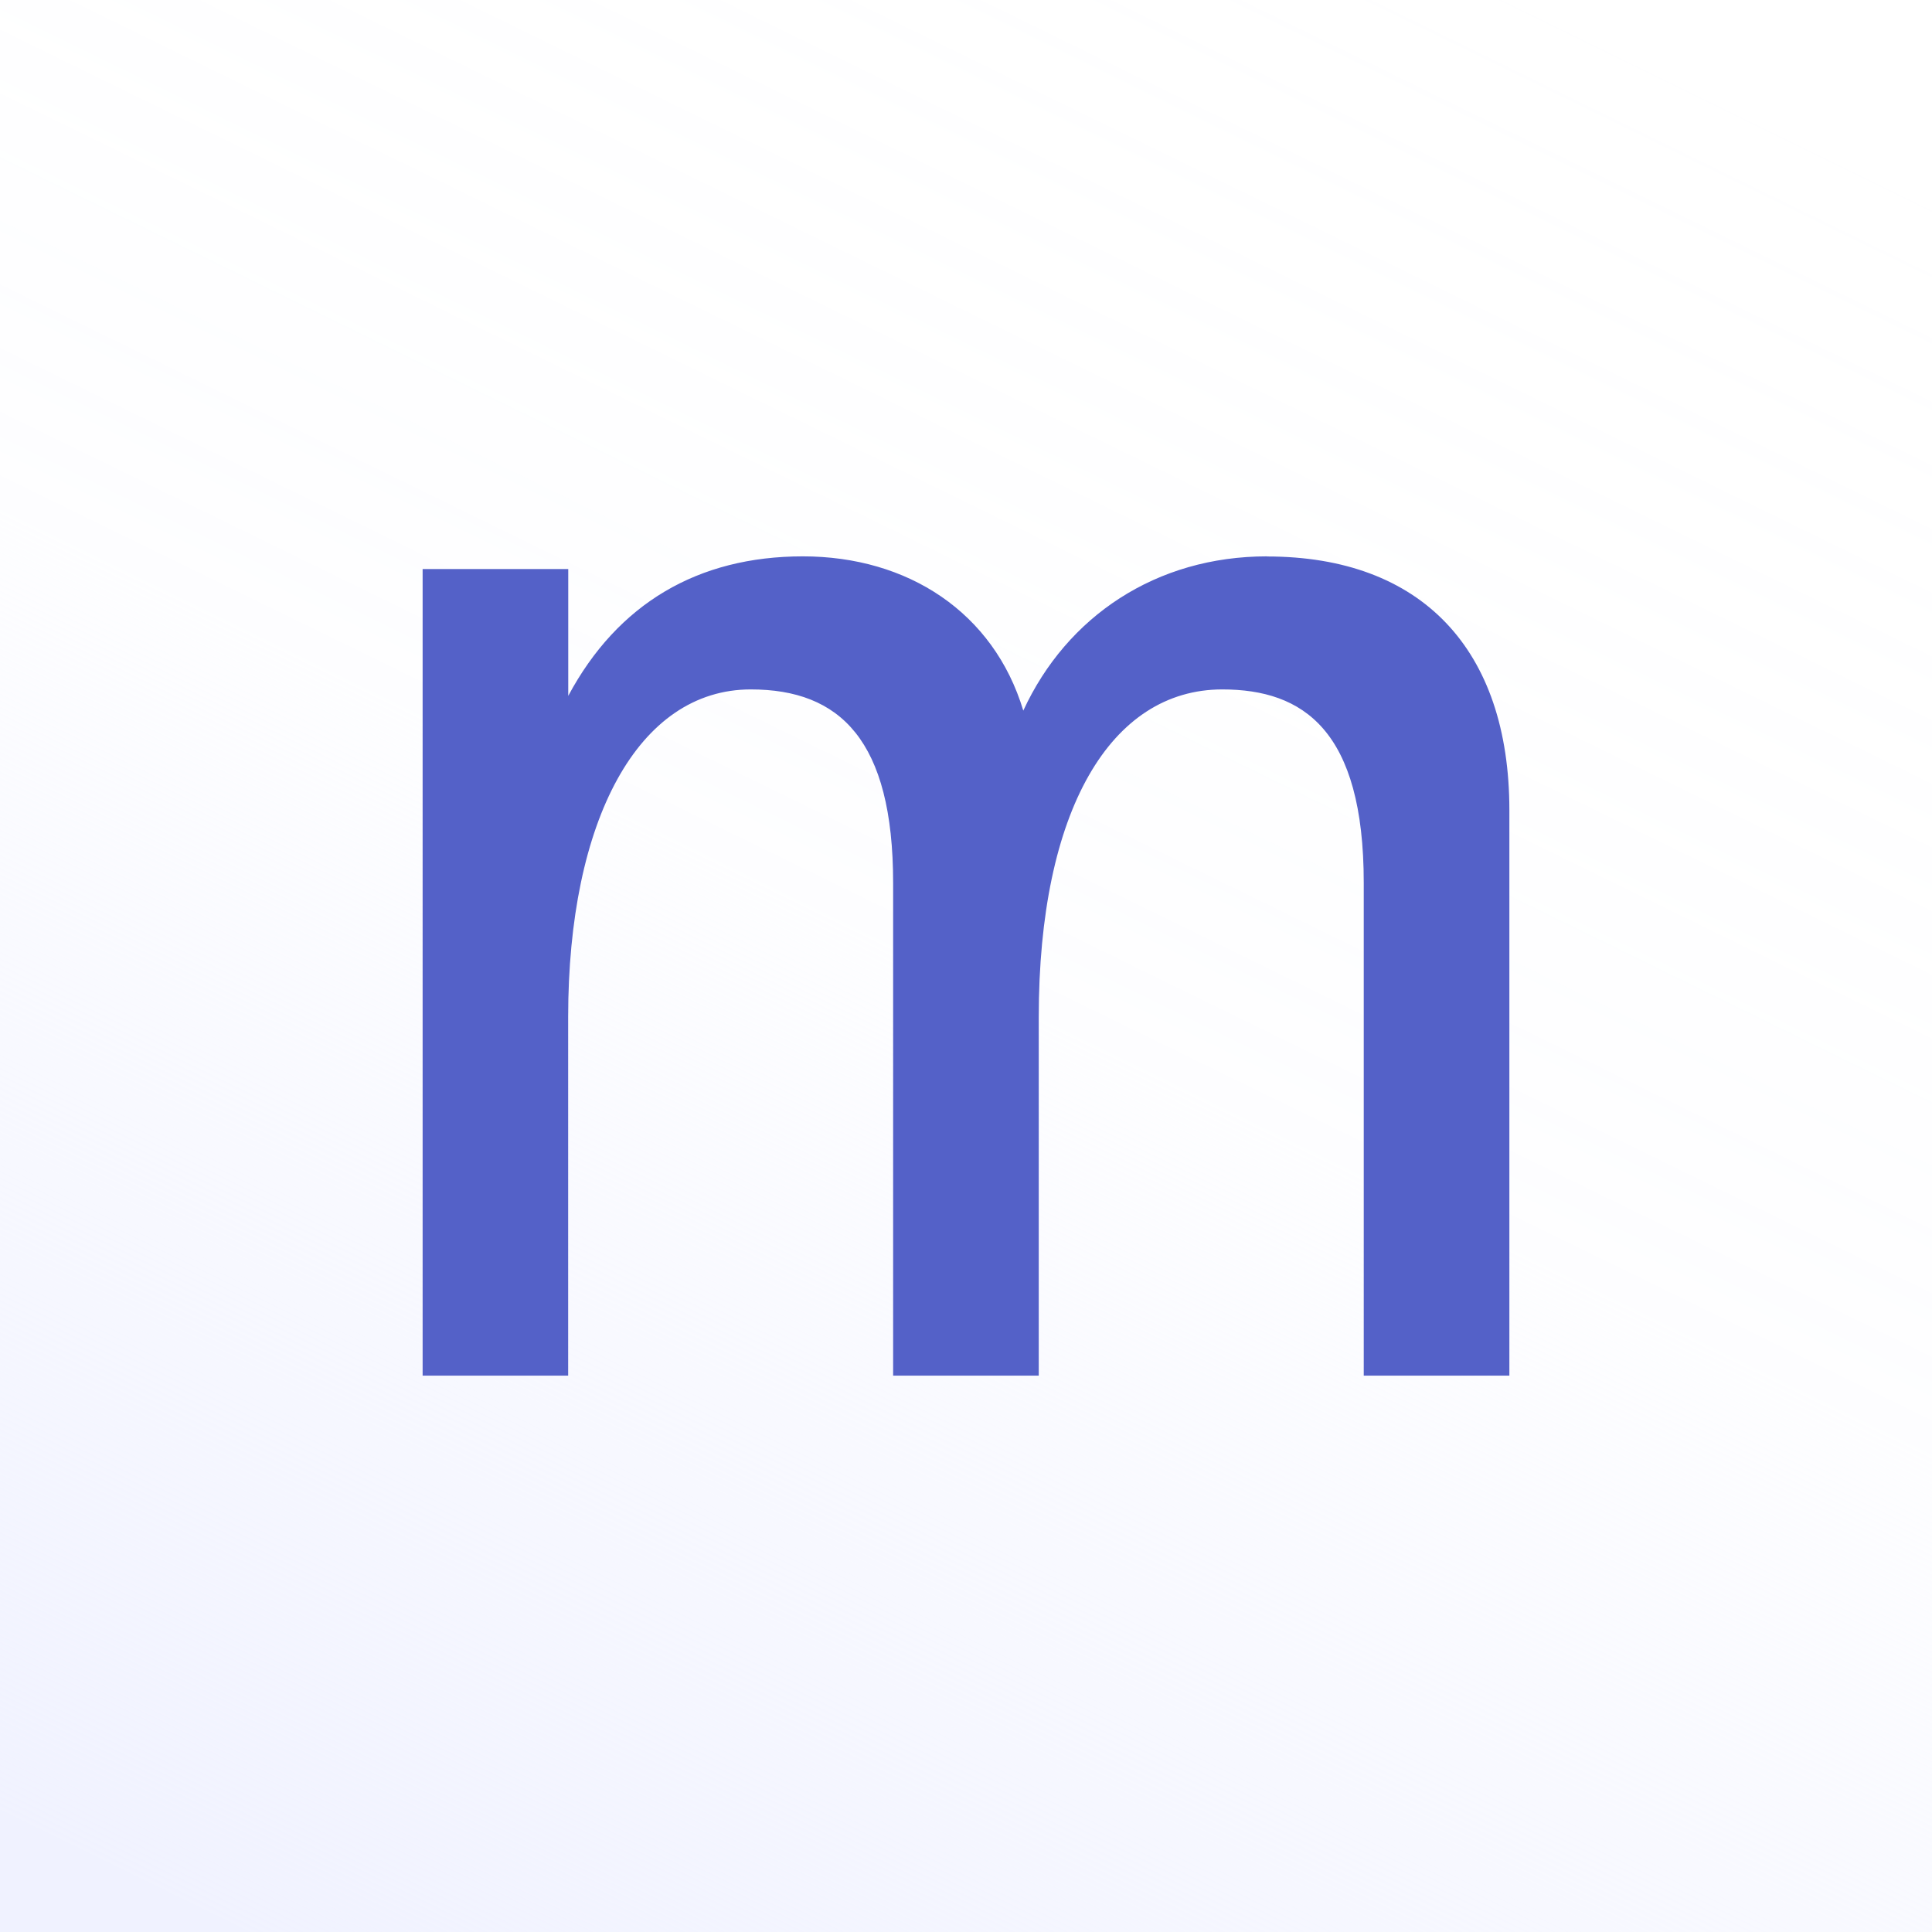 <svg
  id="meter"
  width="100%"
  height="100%"
  viewBox="0 0 64 64"
  xmlns="http://www.w3.org/2000/svg">
  <path fill="#fff" d="M0 0h64v64H0V0Z" />
  <path fill="url(#meter_a)" d="M0 0h64v64H0V0Z" />
  <path fill="#5461C8"
    d="M41.972 18.434c5.106 0 8.028 3.065 8.028 8.406v18.73h-4.824V29.25c0-5.06-2.003-6.412-4.686-6.412-3.695 0-6.08 4.002-6.08 10.854V45.57h-4.824V29.25c0-4.736-1.764-6.412-4.715-6.412-3.725 0-6.05 4.325-6.05 10.854V45.57H14V18.85h4.824v4.202c1.638-3.06 4.3-4.622 7.772-4.622 3.473 0 6.32 1.851 7.302 5.11 1.444-3.128 4.404-5.11 8.074-5.11" />
  <defs>
    <linearGradient id="meter_a" x1="58.372" x2="24.392" y1="2.426" y2="71.878"
      gradientUnits="userSpaceOnUse">
      <stop stop-color="#fff" stop-opacity=".03" />
      <stop offset=".5" stop-color="#EFF1FF" stop-opacity=".11" />
      <stop offset="1" stop-color="#EFF1FF" stop-opacity=".9" />
    </linearGradient>
  </defs>
</svg>